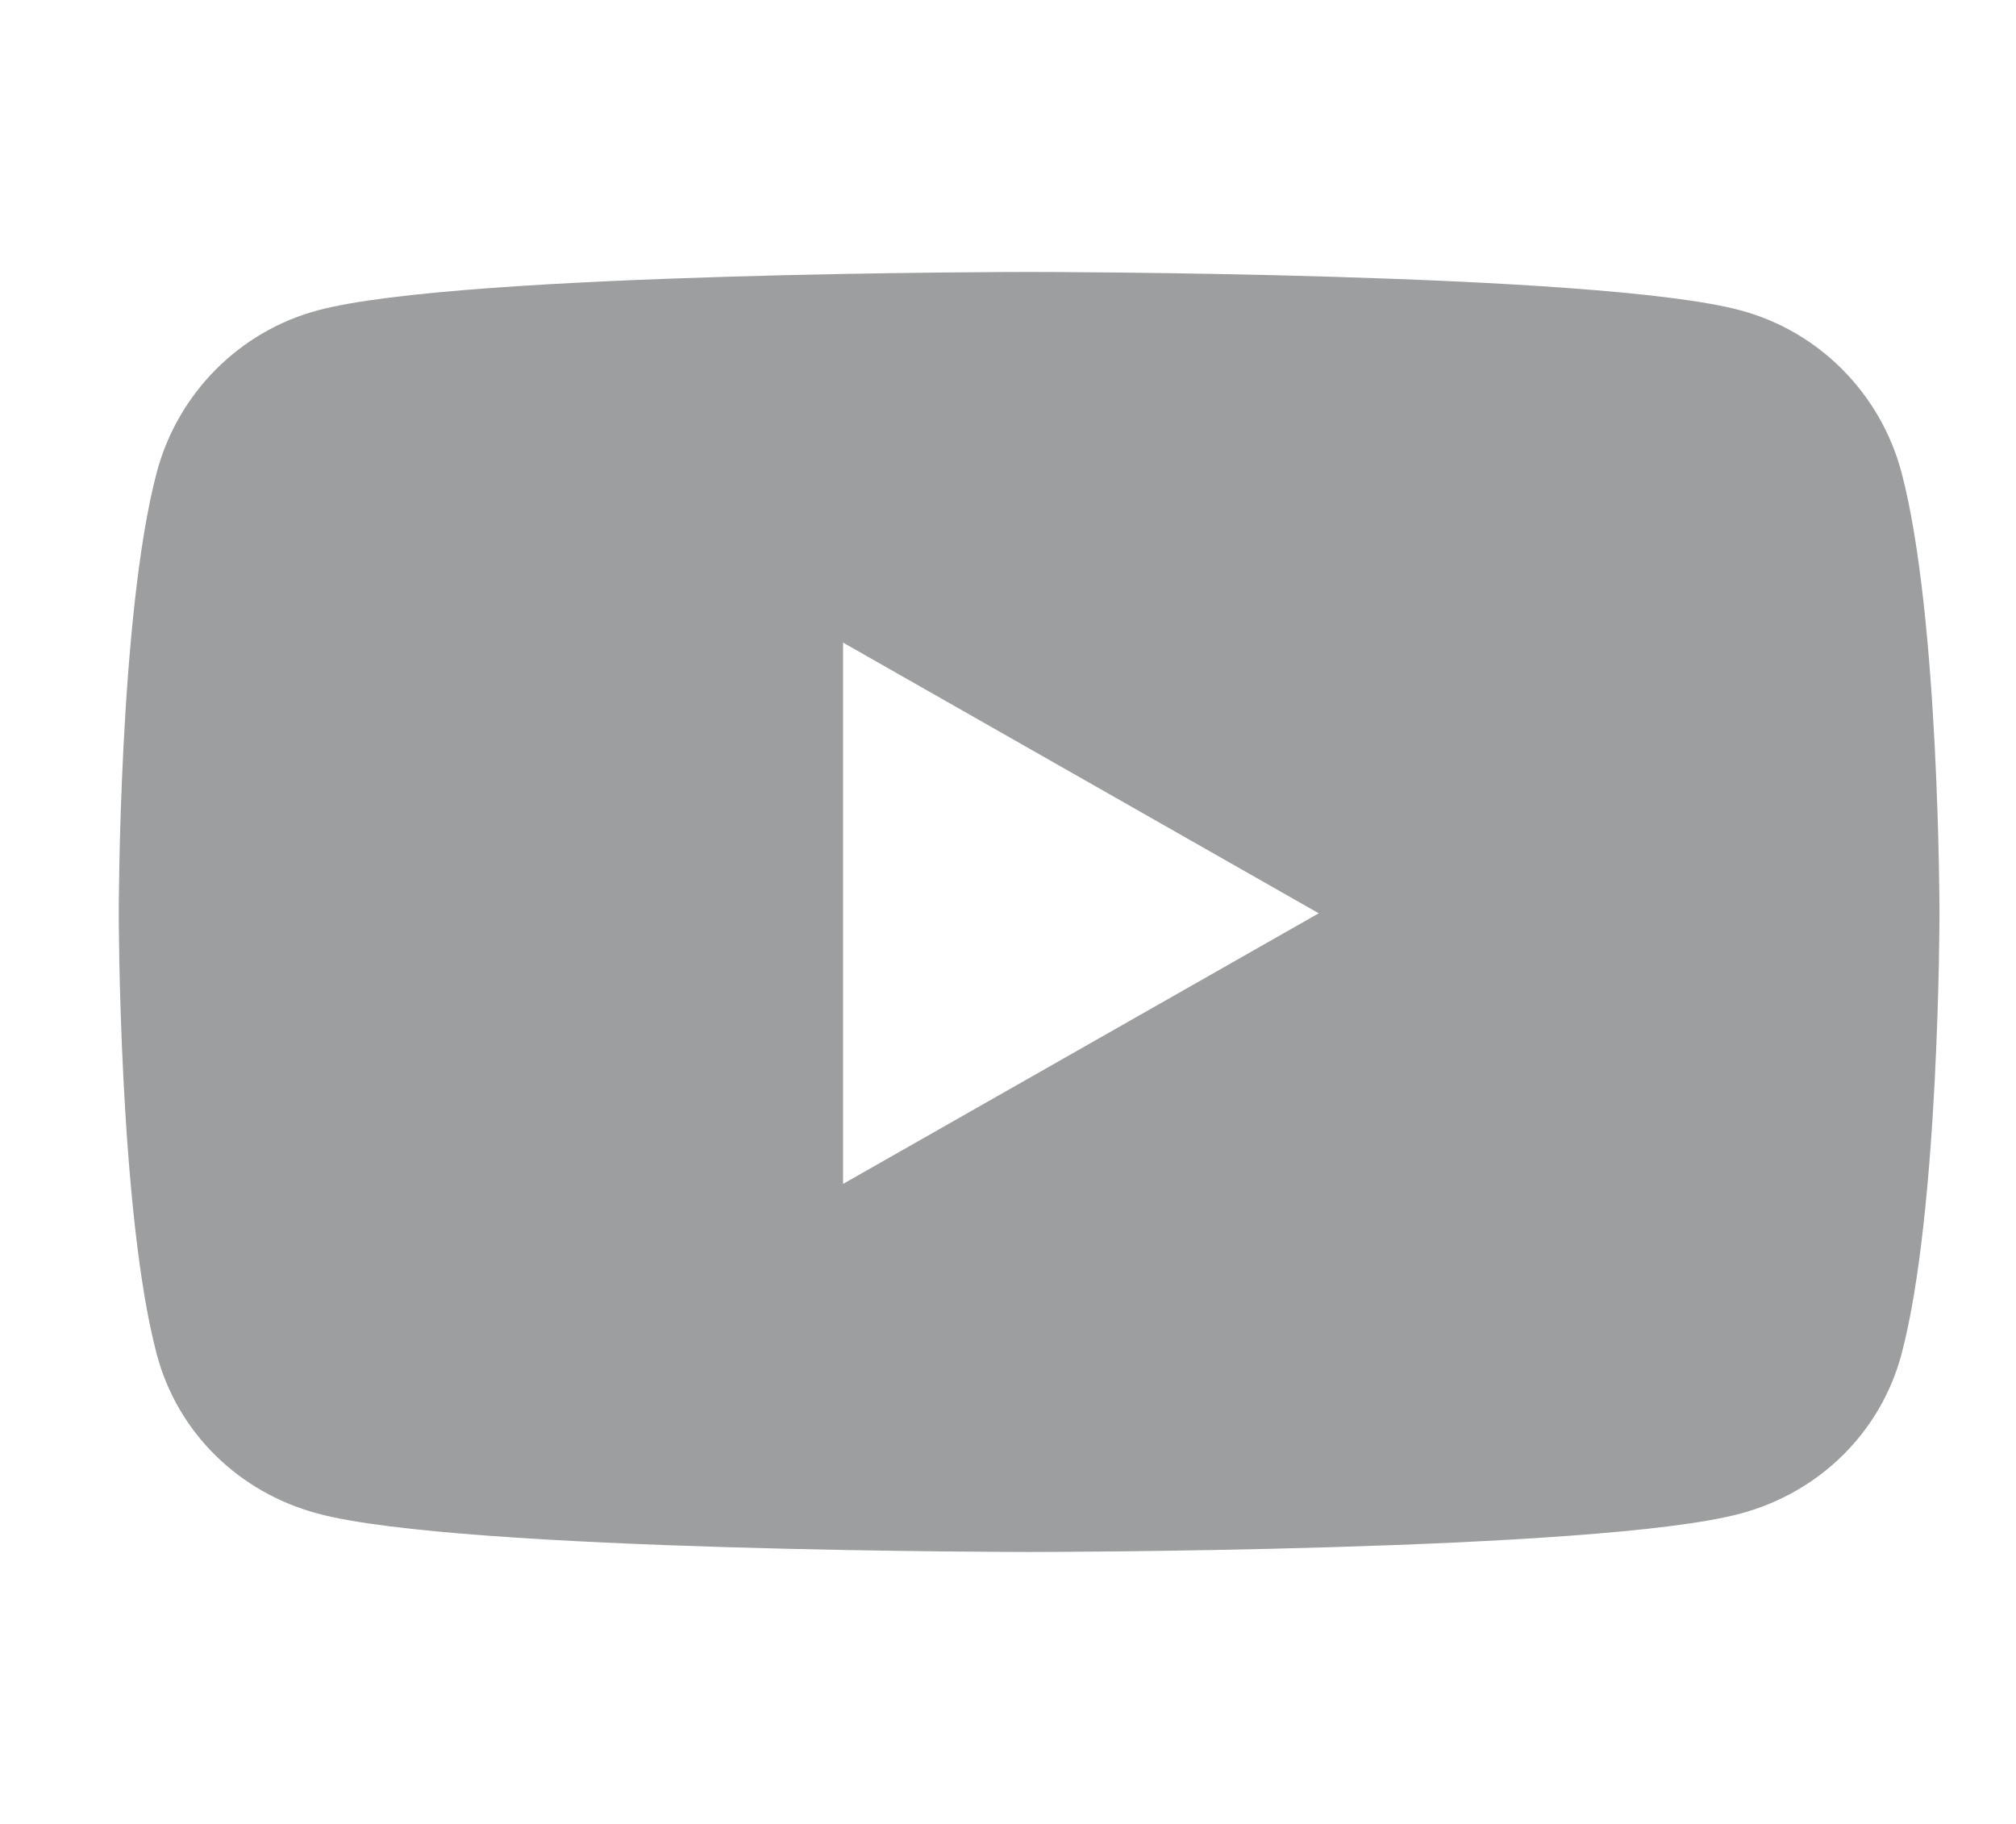 <svg xmlns="http://www.w3.org/2000/svg" width="21" height="19" viewBox="0 0 21 19" fill="none">
  <g clip-path="url(#clip0_3655_3360)">
    <path d="M19.807 4.92C19.588 4.097 18.946 3.451 18.13 3.233C16.651 2.833 10.72 2.833 10.72 2.833C10.72 2.833 4.789 2.833 3.31 3.233C2.494 3.451 1.852 4.097 1.633 4.92C1.237 6.41 1.237 9.514 1.237 9.514C1.237 9.514 1.237 12.618 1.633 14.108C1.852 14.931 2.494 15.549 3.31 15.767C4.789 16.167 10.72 16.167 10.72 16.167C10.72 16.167 16.651 16.167 18.13 15.767C18.946 15.549 19.588 14.927 19.807 14.108C20.203 12.618 20.203 9.514 20.203 9.514C20.203 9.514 20.203 6.41 19.807 4.92ZM8.782 12.333V6.694L13.737 9.514L8.782 12.333Z" fill="#9C9E9F"/>
  </g>
  <defs>
    <clipPath id="clip0_3655_3360">
      <rect width="20" height="17.778" fill="white" transform="translate(0.72 0.611)"/>
    </clipPath>
  </defs>
</svg>